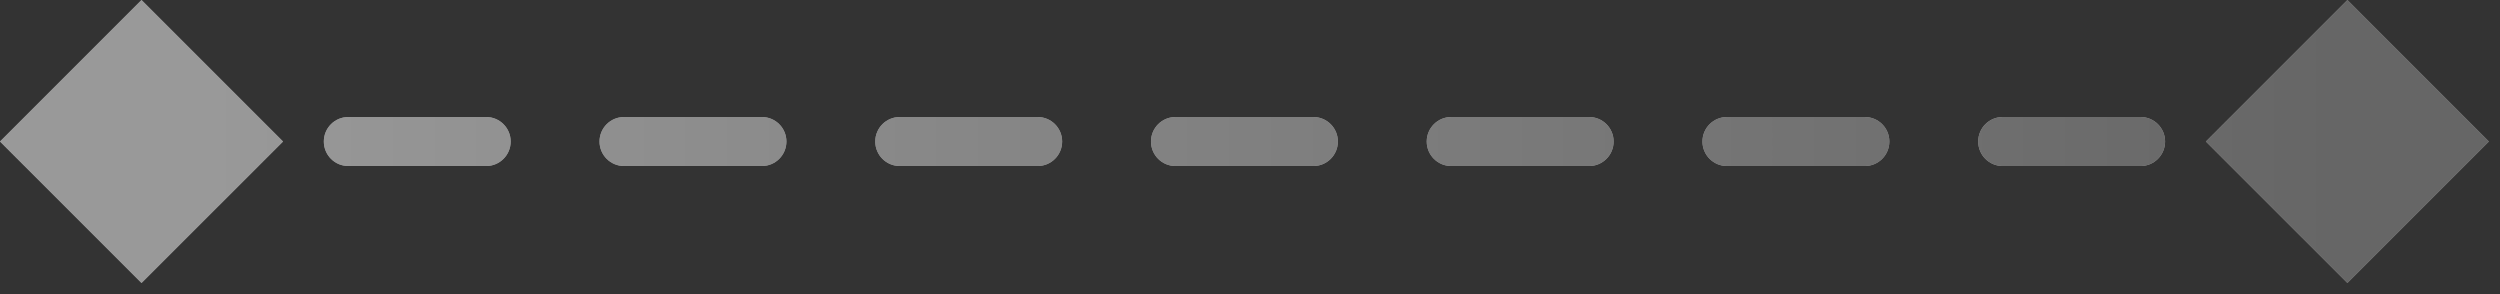 <svg width="51" height="6" viewBox="0 0 51 6" fill="none" xmlns="http://www.w3.org/2000/svg">
<rect x="0" y="0" width="51" height="6" fill="#333333" stroke="none"/>
<g opacity="0.5">
<path d="M-2.14577e-06 2.887L2.887 5.773L5.774 2.887L2.887 -3.26633e-05L-2.14577e-06 2.887ZM50.773 2.887L47.887 -3.26633e-05L45 2.887L47.887 5.773L50.773 2.887ZM4.293 3.387C4.569 3.387 4.793 3.163 4.793 2.887C4.793 2.611 4.569 2.387 4.293 2.387V2.887V3.387ZM7.106 2.387C6.829 2.387 6.606 2.611 6.606 2.887C6.606 3.163 6.829 3.387 7.106 3.387V2.887V2.387ZM9.918 3.387C10.194 3.387 10.418 3.163 10.418 2.887C10.418 2.611 10.194 2.387 9.918 2.387V2.887V3.387ZM12.73 2.387C12.454 2.387 12.23 2.611 12.23 2.887C12.23 3.163 12.454 3.387 12.73 3.387V2.887V2.387ZM15.543 3.387C15.819 3.387 16.043 3.163 16.043 2.887C16.043 2.611 15.819 2.387 15.543 2.387V2.887V3.387ZM18.355 2.387C18.079 2.387 17.855 2.611 17.855 2.887C17.855 3.163 18.079 3.387 18.355 3.387V2.887V2.387ZM21.168 3.387C21.444 3.387 21.668 3.163 21.668 2.887C21.668 2.611 21.444 2.387 21.168 2.387V2.887V3.387ZM23.98 2.387C23.704 2.387 23.48 2.611 23.48 2.887C23.48 3.163 23.704 3.387 23.98 3.387V2.887V2.387ZM26.793 3.387C27.069 3.387 27.293 3.163 27.293 2.887C27.293 2.611 27.069 2.387 26.793 2.387V2.887V3.387ZM29.605 2.387C29.329 2.387 29.105 2.611 29.105 2.887C29.105 3.163 29.329 3.387 29.605 3.387V2.887V2.387ZM32.418 3.387C32.694 3.387 32.918 3.163 32.918 2.887C32.918 2.611 32.694 2.387 32.418 2.387V2.887V3.387ZM35.23 2.387C34.954 2.387 34.73 2.611 34.73 2.887C34.73 3.163 34.954 3.387 35.23 3.387V2.887V2.387ZM38.043 3.387C38.319 3.387 38.543 3.163 38.543 2.887C38.543 2.611 38.319 2.387 38.043 2.387V2.887V3.387ZM40.855 2.387C40.579 2.387 40.355 2.611 40.355 2.887C40.355 3.163 40.579 3.387 40.855 3.387V2.887V2.387ZM43.668 3.387C43.944 3.387 44.168 3.163 44.168 2.887C44.168 2.611 43.944 2.387 43.668 2.387V2.887V3.387ZM46.48 2.387C46.204 2.387 45.98 2.611 45.98 2.887C45.98 3.163 46.204 3.387 46.48 3.387V2.887V2.387ZM2.887 2.887V3.387H4.293V2.887V2.387H2.887V2.887ZM7.106 2.887V3.387H9.918V2.887V2.387H7.106V2.887ZM12.73 2.887V3.387H15.543V2.887V2.387H12.73V2.887ZM18.355 2.887V3.387H21.168V2.887V2.387H18.355V2.887ZM23.98 2.887V3.387H26.793V2.887V2.387H23.98V2.887ZM29.605 2.887V3.387H32.418V2.887V2.387H29.605V2.887ZM35.23 2.887V3.387H38.043V2.887V2.387H35.23V2.887ZM40.855 2.887V3.387H43.668V2.887V2.387H40.855V2.887ZM46.48 2.887V3.387H47.887V2.887V2.387H46.48V2.887Z" fill="white"/>
<path d="M-2.14577e-06 2.887L2.887 5.773L5.774 2.887L2.887 -3.26633e-05L-2.14577e-06 2.887ZM50.773 2.887L47.887 -3.26633e-05L45 2.887L47.887 5.773L50.773 2.887ZM4.293 3.387C4.569 3.387 4.793 3.163 4.793 2.887C4.793 2.611 4.569 2.387 4.293 2.387V2.887V3.387ZM7.106 2.387C6.829 2.387 6.606 2.611 6.606 2.887C6.606 3.163 6.829 3.387 7.106 3.387V2.887V2.387ZM9.918 3.387C10.194 3.387 10.418 3.163 10.418 2.887C10.418 2.611 10.194 2.387 9.918 2.387V2.887V3.387ZM12.73 2.387C12.454 2.387 12.23 2.611 12.23 2.887C12.23 3.163 12.454 3.387 12.73 3.387V2.887V2.387ZM15.543 3.387C15.819 3.387 16.043 3.163 16.043 2.887C16.043 2.611 15.819 2.387 15.543 2.387V2.887V3.387ZM18.355 2.387C18.079 2.387 17.855 2.611 17.855 2.887C17.855 3.163 18.079 3.387 18.355 3.387V2.887V2.387ZM21.168 3.387C21.444 3.387 21.668 3.163 21.668 2.887C21.668 2.611 21.444 2.387 21.168 2.387V2.887V3.387ZM23.98 2.387C23.704 2.387 23.48 2.611 23.48 2.887C23.48 3.163 23.704 3.387 23.98 3.387V2.887V2.387ZM26.793 3.387C27.069 3.387 27.293 3.163 27.293 2.887C27.293 2.611 27.069 2.387 26.793 2.387V2.887V3.387ZM29.605 2.387C29.329 2.387 29.105 2.611 29.105 2.887C29.105 3.163 29.329 3.387 29.605 3.387V2.887V2.387ZM32.418 3.387C32.694 3.387 32.918 3.163 32.918 2.887C32.918 2.611 32.694 2.387 32.418 2.387V2.887V3.387ZM35.23 2.387C34.954 2.387 34.73 2.611 34.73 2.887C34.73 3.163 34.954 3.387 35.23 3.387V2.887V2.387ZM38.043 3.387C38.319 3.387 38.543 3.163 38.543 2.887C38.543 2.611 38.319 2.387 38.043 2.387V2.887V3.387ZM40.855 2.387C40.579 2.387 40.355 2.611 40.355 2.887C40.355 3.163 40.579 3.387 40.855 3.387V2.887V2.387ZM43.668 3.387C43.944 3.387 44.168 3.163 44.168 2.887C44.168 2.611 43.944 2.387 43.668 2.387V2.887V3.387ZM46.48 2.387C46.204 2.387 45.98 2.611 45.98 2.887C45.98 3.163 46.204 3.387 46.48 3.387V2.887V2.387ZM2.887 2.887V3.387H4.293V2.887V2.387H2.887V2.887ZM7.106 2.887V3.387H9.918V2.887V2.387H7.106V2.887ZM12.73 2.887V3.387H15.543V2.887V2.387H12.73V2.887ZM18.355 2.887V3.387H21.168V2.887V2.387H18.355V2.887ZM23.98 2.887V3.387H26.793V2.887V2.387H23.98V2.887ZM29.605 2.887V3.387H32.418V2.887V2.387H29.605V2.887ZM35.23 2.887V3.387H38.043V2.887V2.387H35.23V2.887ZM40.855 2.887V3.387H43.668V2.887V2.387H40.855V2.887ZM46.48 2.887V3.387H47.887V2.887V2.387H46.48V2.887Z" fill="url(#paint0_linear_1_2209)"/>
</g>
<defs>
<linearGradient id="paint0_linear_1_2209" x1="4.387" y1="3.387" x2="47.887" y2="3.387" gradientUnits="userSpaceOnUse">
<stop stop-color="white"/>
<stop offset="1" stop-color="#999999"/>
</linearGradient>
</defs>
</svg>
